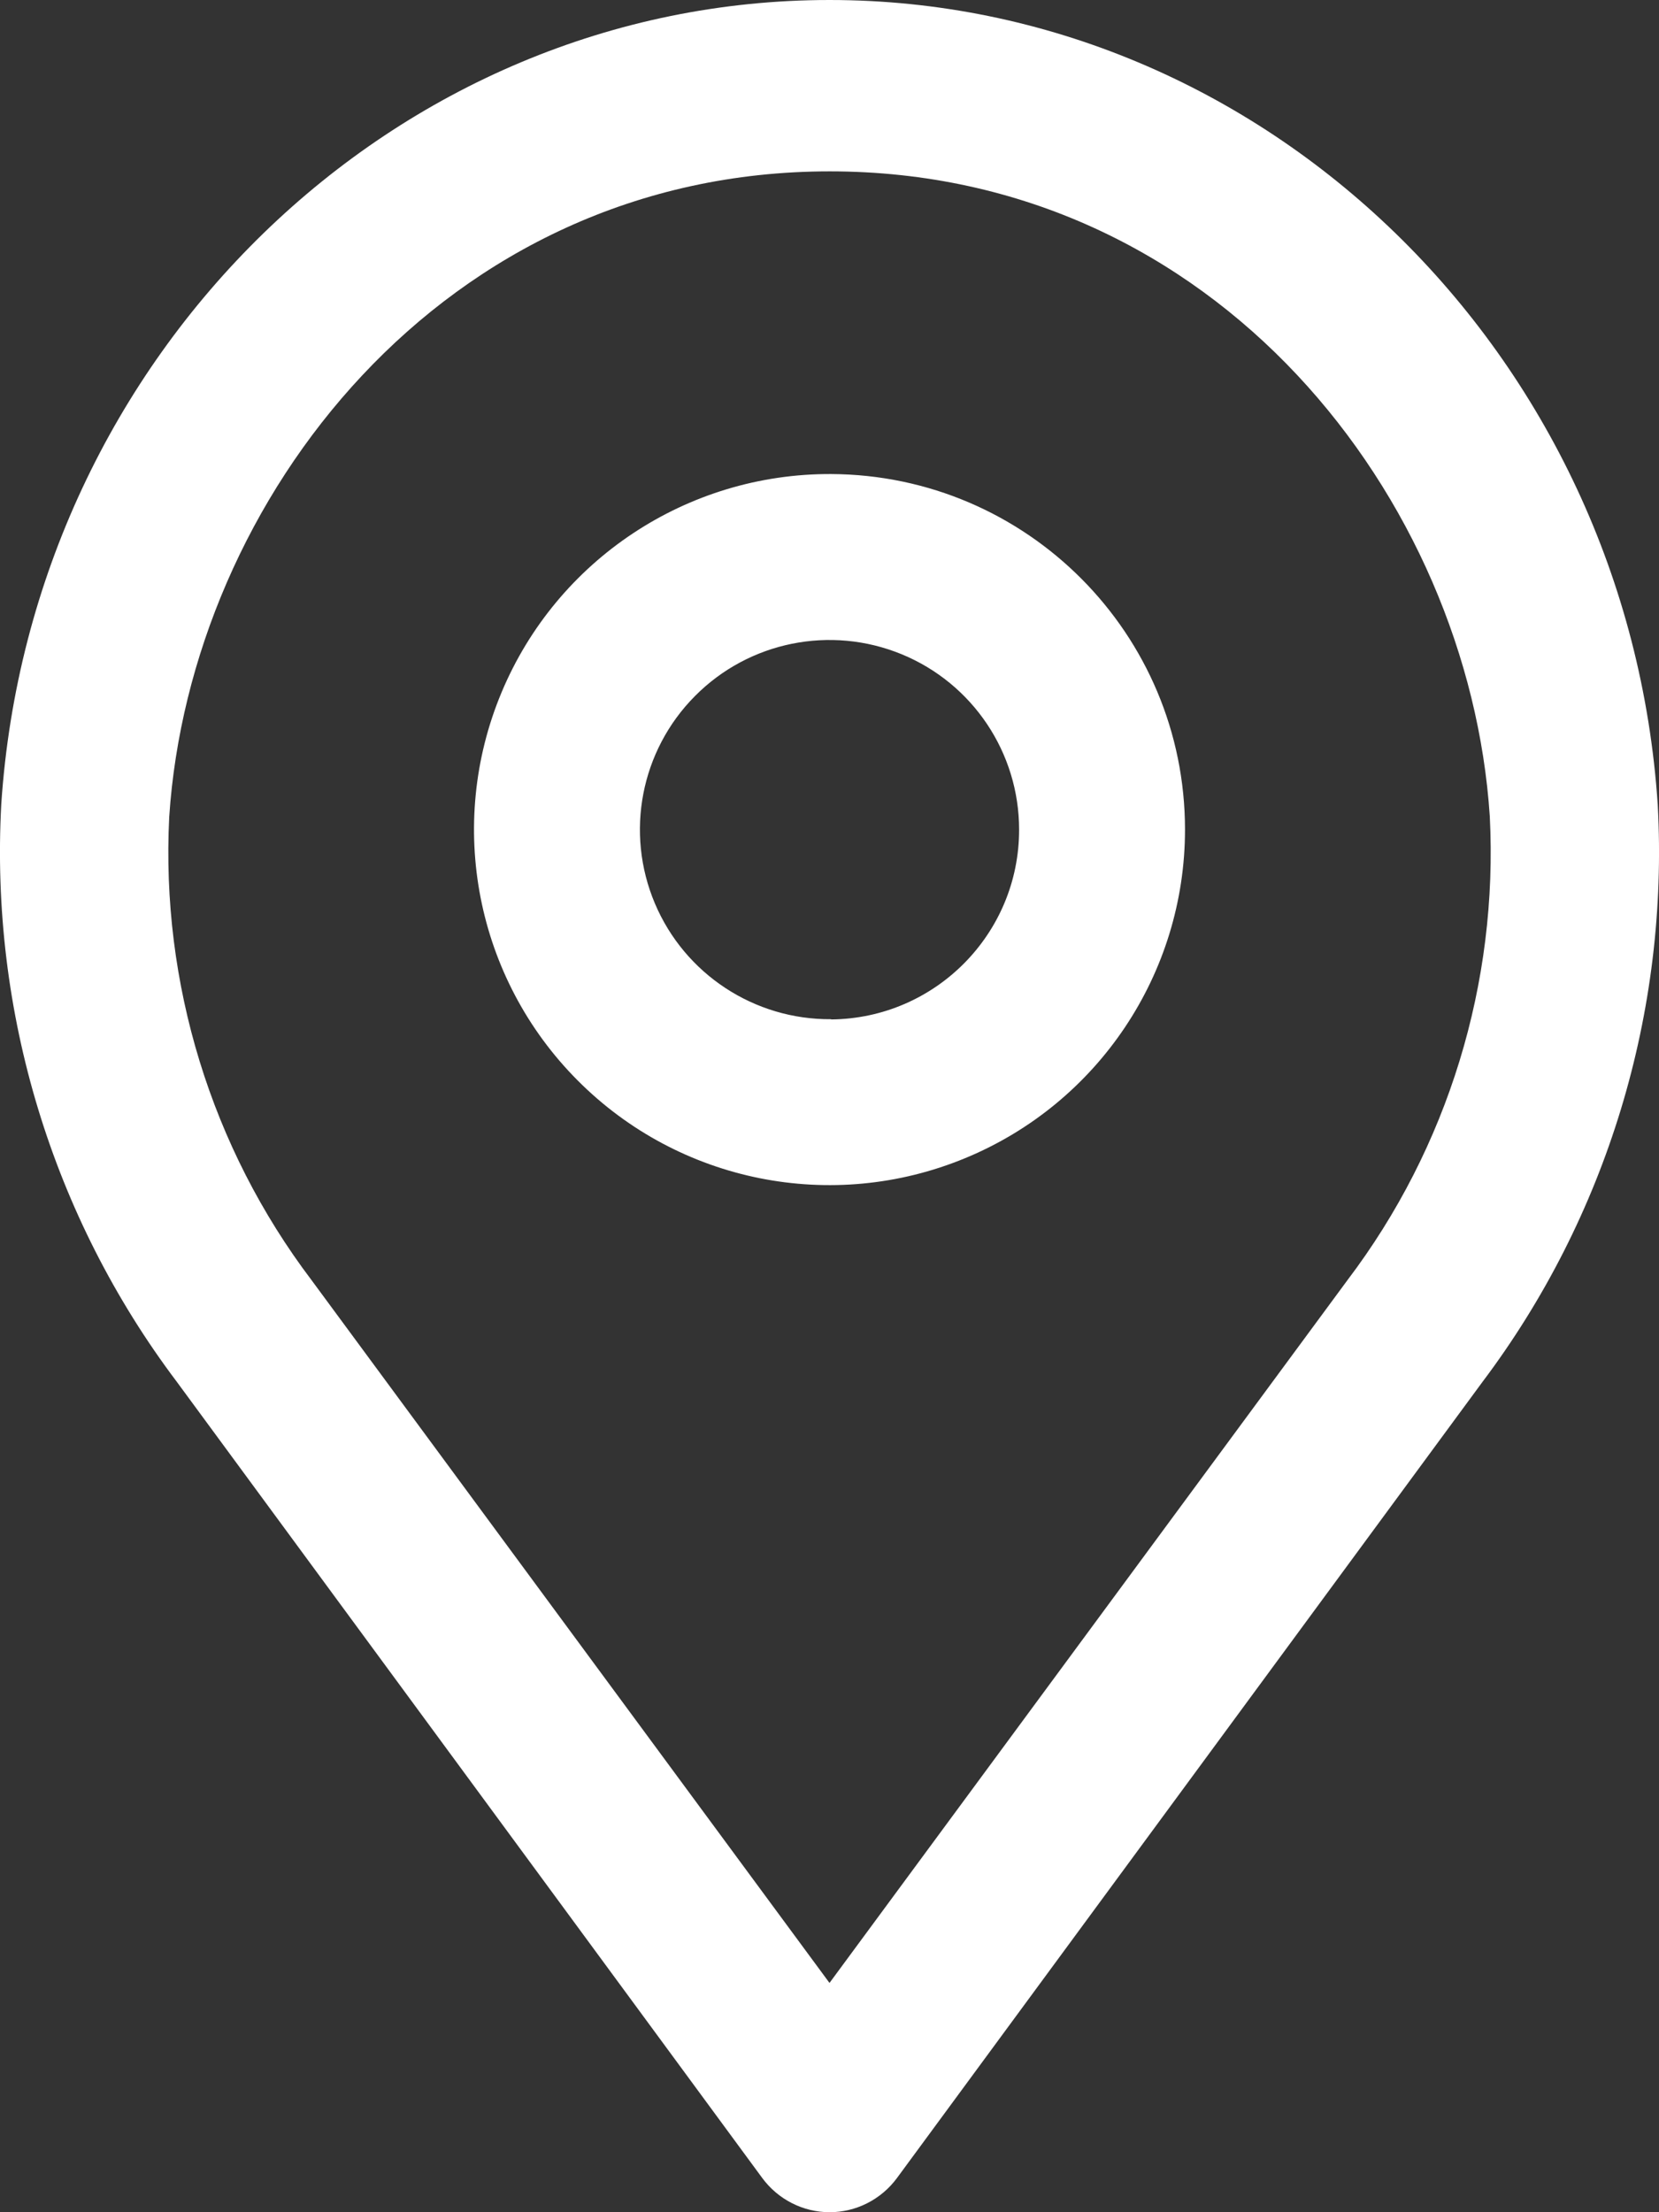<?xml version="1.0" encoding="UTF-8"?>
<svg width="21px" height="28px" viewBox="0 0 21 28" version="1.1" xmlns="http://www.w3.org/2000/svg" xmlns:xlink="http://www.w3.org/1999/xlink">
    <rect x="0" y="0" width="21" height="28" fill="#333333" stroke="none"/>
    <!-- Generator: Sketch 48.2 (47327) - http://www.bohemiancoding.com/sketch -->
    <title>Group 6</title>
    <desc>Created with Sketch.</desc>
    <defs></defs>
    <g id="Homepage_Template_960" stroke="none" stroke-width="1" fill="none" fill-rule="evenodd" transform="translate(-905, -564)">
        <g id="Group-6" transform="translate(905, 564)" fill="#FFFFFF" fill-rule="nonzero">
            <path d="M10.521,6 C8.699,5.992 7.052,7.083 6.349,8.763 C5.646,10.444 6.025,12.383 7.311,13.674 C8.596,14.966 10.533,15.355 12.217,14.659 C13.901,13.964 15,12.322 15,10.5 C15,8.023 12.998,6.012 10.521,6 Z M10.521,12.9 C9.549,12.908 8.667,12.329 8.289,11.433 C7.911,10.537 8.111,9.501 8.796,8.811 C9.48,8.12 10.514,7.911 11.414,8.281 C12.313,8.651 12.9,9.527 12.9,10.5 C12.902,11.818 11.839,12.891 10.521,12.903 L10.521,12.9 Z" id="Shape"></path>
            <path d="M10.5,0 C4.998,0 0.394,4.476 0.016,10.18 C-0.126,12.806 0.661,15.398 2.237,17.488 L9.648,27.566 C9.849,27.839 10.166,28 10.502,28 C10.837,28 11.154,27.839 11.355,27.566 L18.763,17.494 C20.338,15.404 21.126,12.813 20.984,10.186 C20.607,4.476 16.002,0 10.5,0 Z M17.057,16.202 L10.5,25.098 L3.943,16.202 C2.675,14.527 2.036,12.449 2.142,10.34 C2.407,6.33 5.606,2.169 10.503,2.169 C15.4,2.169 18.593,6.315 18.858,10.331 C18.966,12.443 18.328,14.525 17.057,16.202 Z" id="Shape"></path>
        </g>
    </g>
</svg>